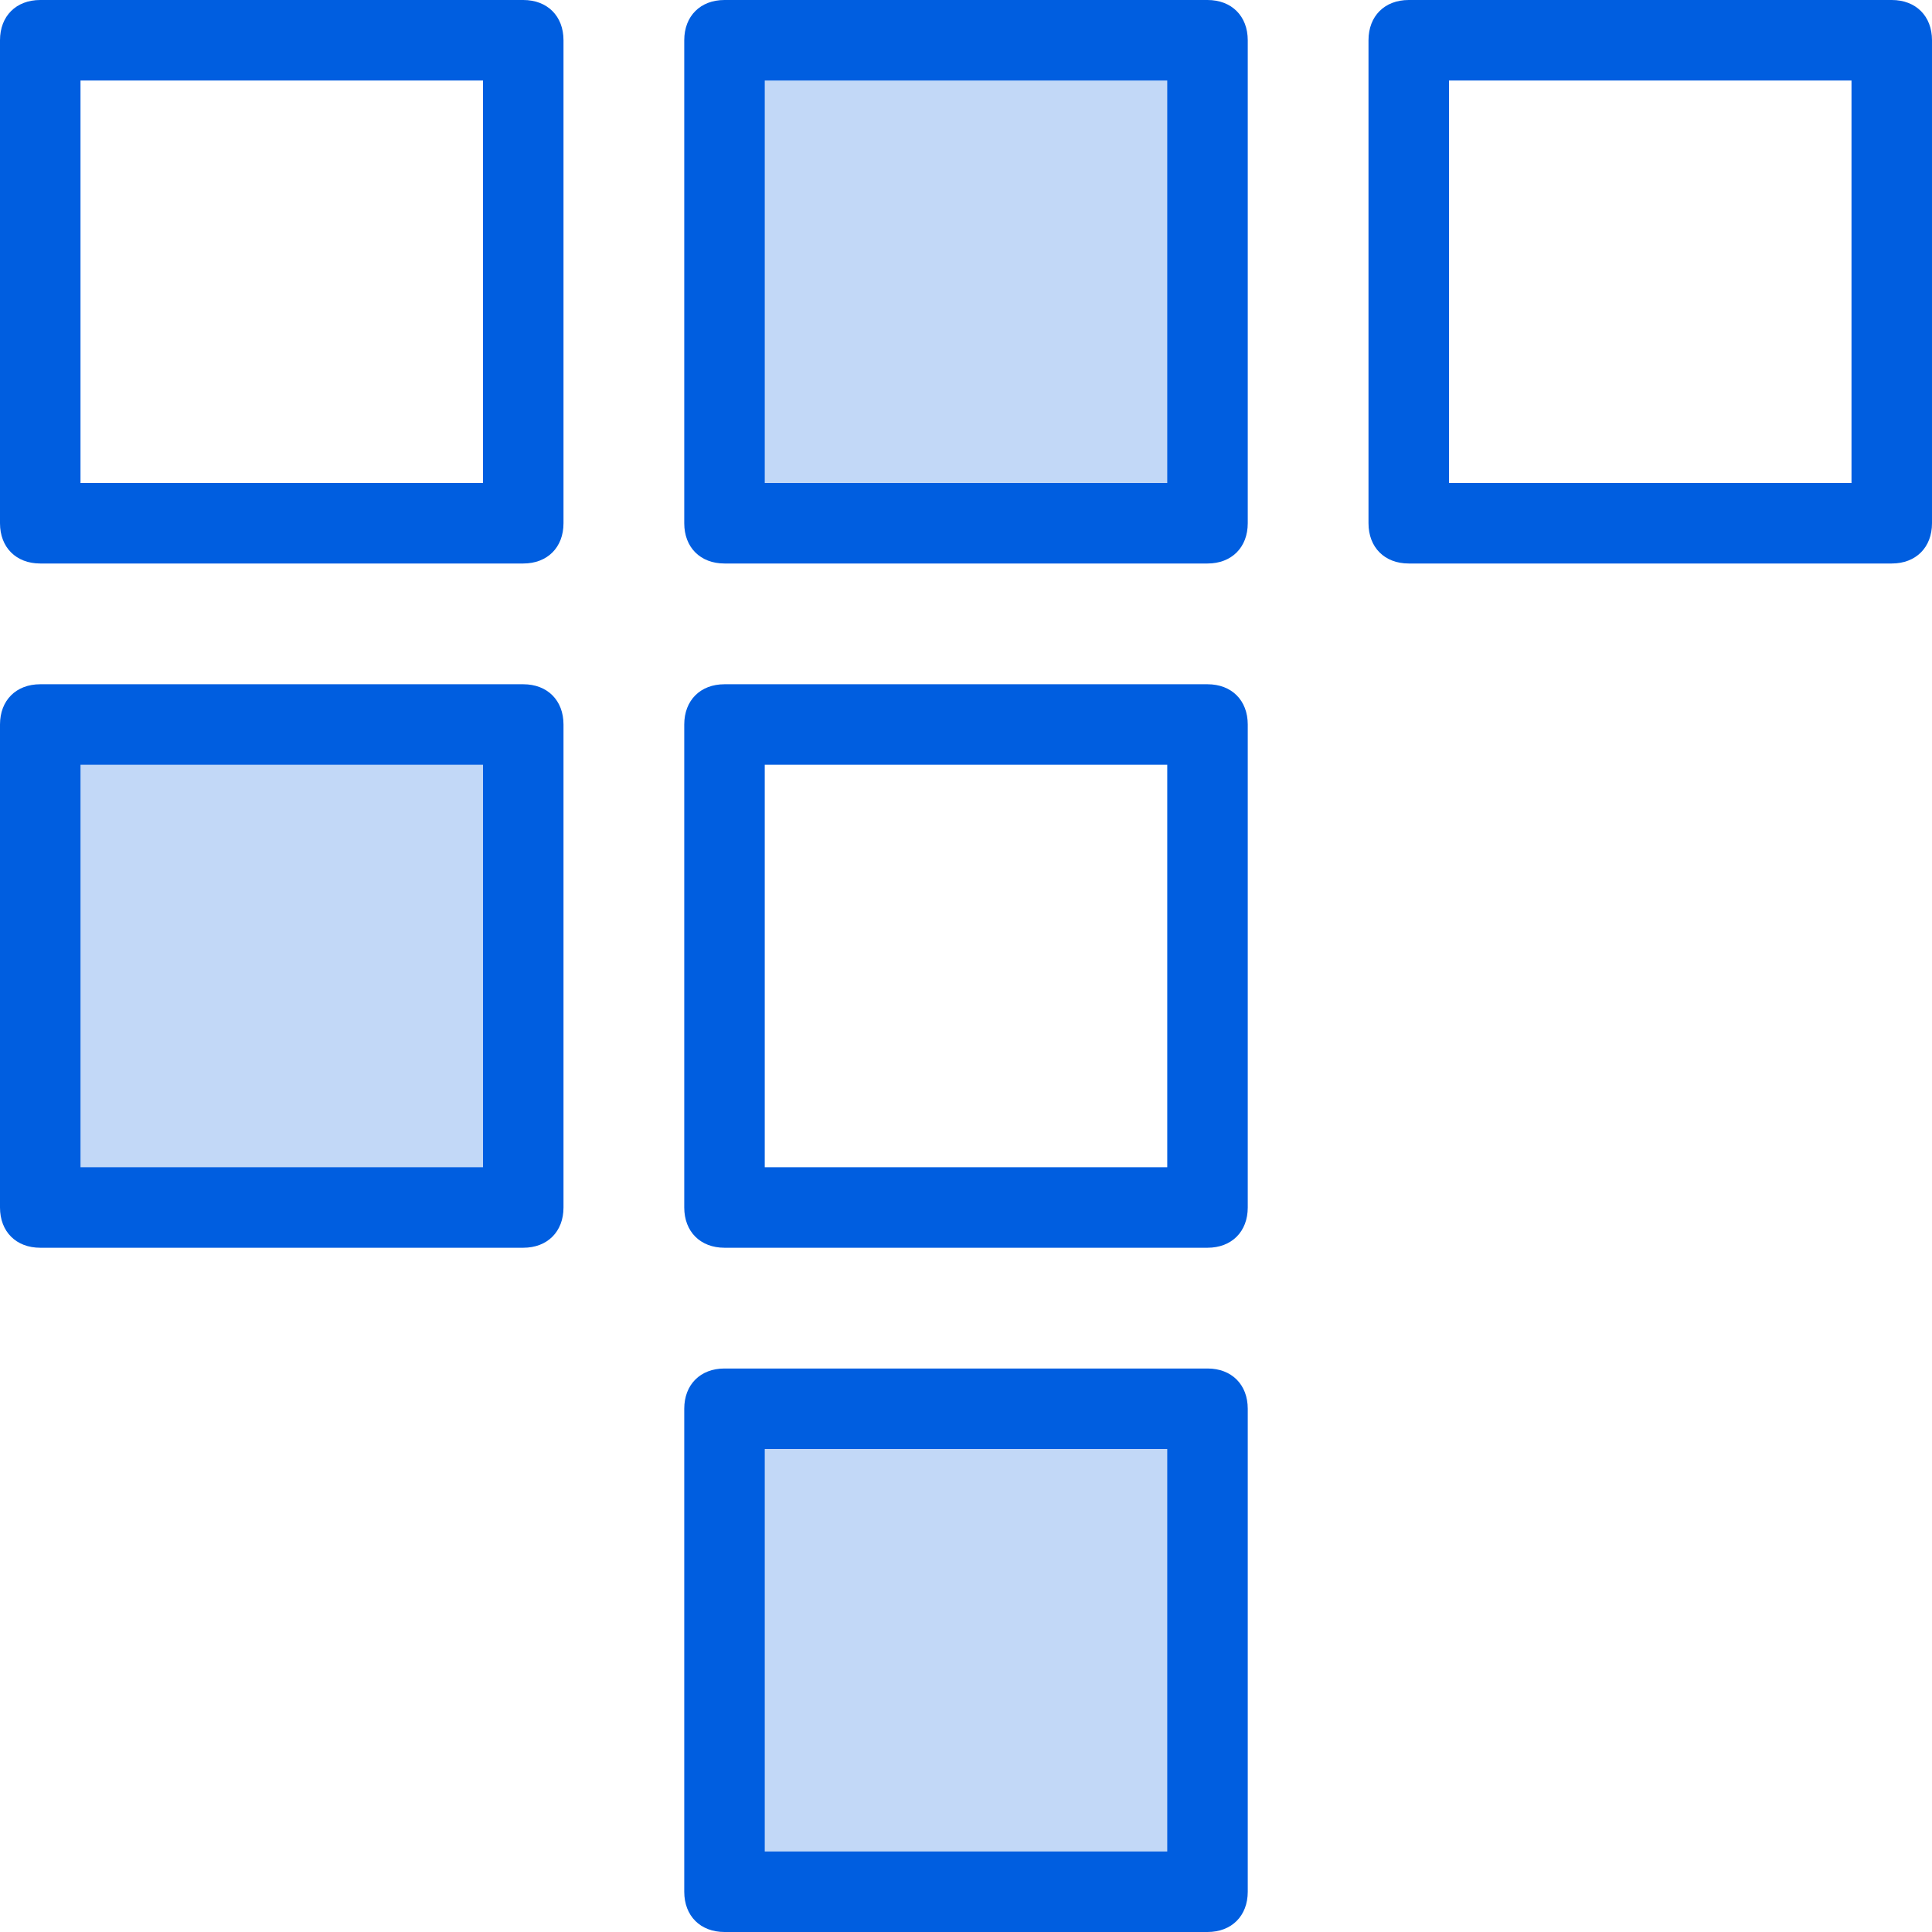 <?xml version="1.0" encoding="utf-8"?>
<!-- Generator: Adobe Illustrator 23.0.3, SVG Export Plug-In . SVG Version: 6.00 Build 0)  -->
<svg version="1.1" id="Layer_1" xmlns="http://www.w3.org/2000/svg" xmlns:xlink="http://www.w3.org/1999/xlink" x="0px" y="0px"
	 viewBox="0 0 48 48" style="enable-background:new 0 0 48 48;" xml:space="preserve">
<style type="text/css">
	.st0{opacity:0.24;fill:#005EE0;}
	.st1{fill:#005EE0;}
</style>
<g>
	<g>
		<rect x="18" y="1" class="st0" width="12" height="12"/>
	</g>
	<g>
		<rect x="1" y="18" class="st0" width="12" height="12"/>
	</g>
	<g>
		<rect x="18" y="35" class="st0" width="12" height="12"/>
	</g>
	<g>
		<path class="st1" d="M13,14H1c-0.6,0-1-0.4-1-1V1c0-0.6,0.4-1,1-1h12c0.6,0,1,0.4,1,1v12C14,13.6,13.6,14,13,14z M2,12h10V2H2V12z
			"/>
	</g>
	<g>
		<path class="st1" d="M30,14H18c-0.6,0-1-0.4-1-1V1c0-0.6,0.4-1,1-1h12c0.6,0,1,0.4,1,1v12C31,13.6,30.6,14,30,14z M19,12h10V2H19
			V12z"/>
	</g>
	<g>
		<path class="st1" d="M47,14H35c-0.6,0-1-0.4-1-1V1c0-0.6,0.4-1,1-1h12c0.6,0,1,0.4,1,1v12C48,13.6,47.6,14,47,14z M36,12h10V2H36
			V12z"/>
	</g>
	<g>
		<path class="st1" d="M13,31H1c-0.6,0-1-0.4-1-1V18c0-0.6,0.4-1,1-1h12c0.6,0,1,0.4,1,1v12C14,30.6,13.6,31,13,31z M2,29h10V19H2
			V29z"/>
	</g>
	<g>
		<path class="st1" d="M30,31H18c-0.6,0-1-0.4-1-1V18c0-0.6,0.4-1,1-1h12c0.6,0,1,0.4,1,1v12C31,30.6,30.6,31,30,31z M19,29h10V19
			H19V29z"/>
	</g>
	<g>
		<path class="st1" d="M30,48H18c-0.6,0-1-0.4-1-1V35c0-0.6,0.4-1,1-1h12c0.6,0,1,0.4,1,1v12C31,47.6,30.6,48,30,48z M19,46h10V36
			H19V46z"/>
	</g>
</g>
</svg>
